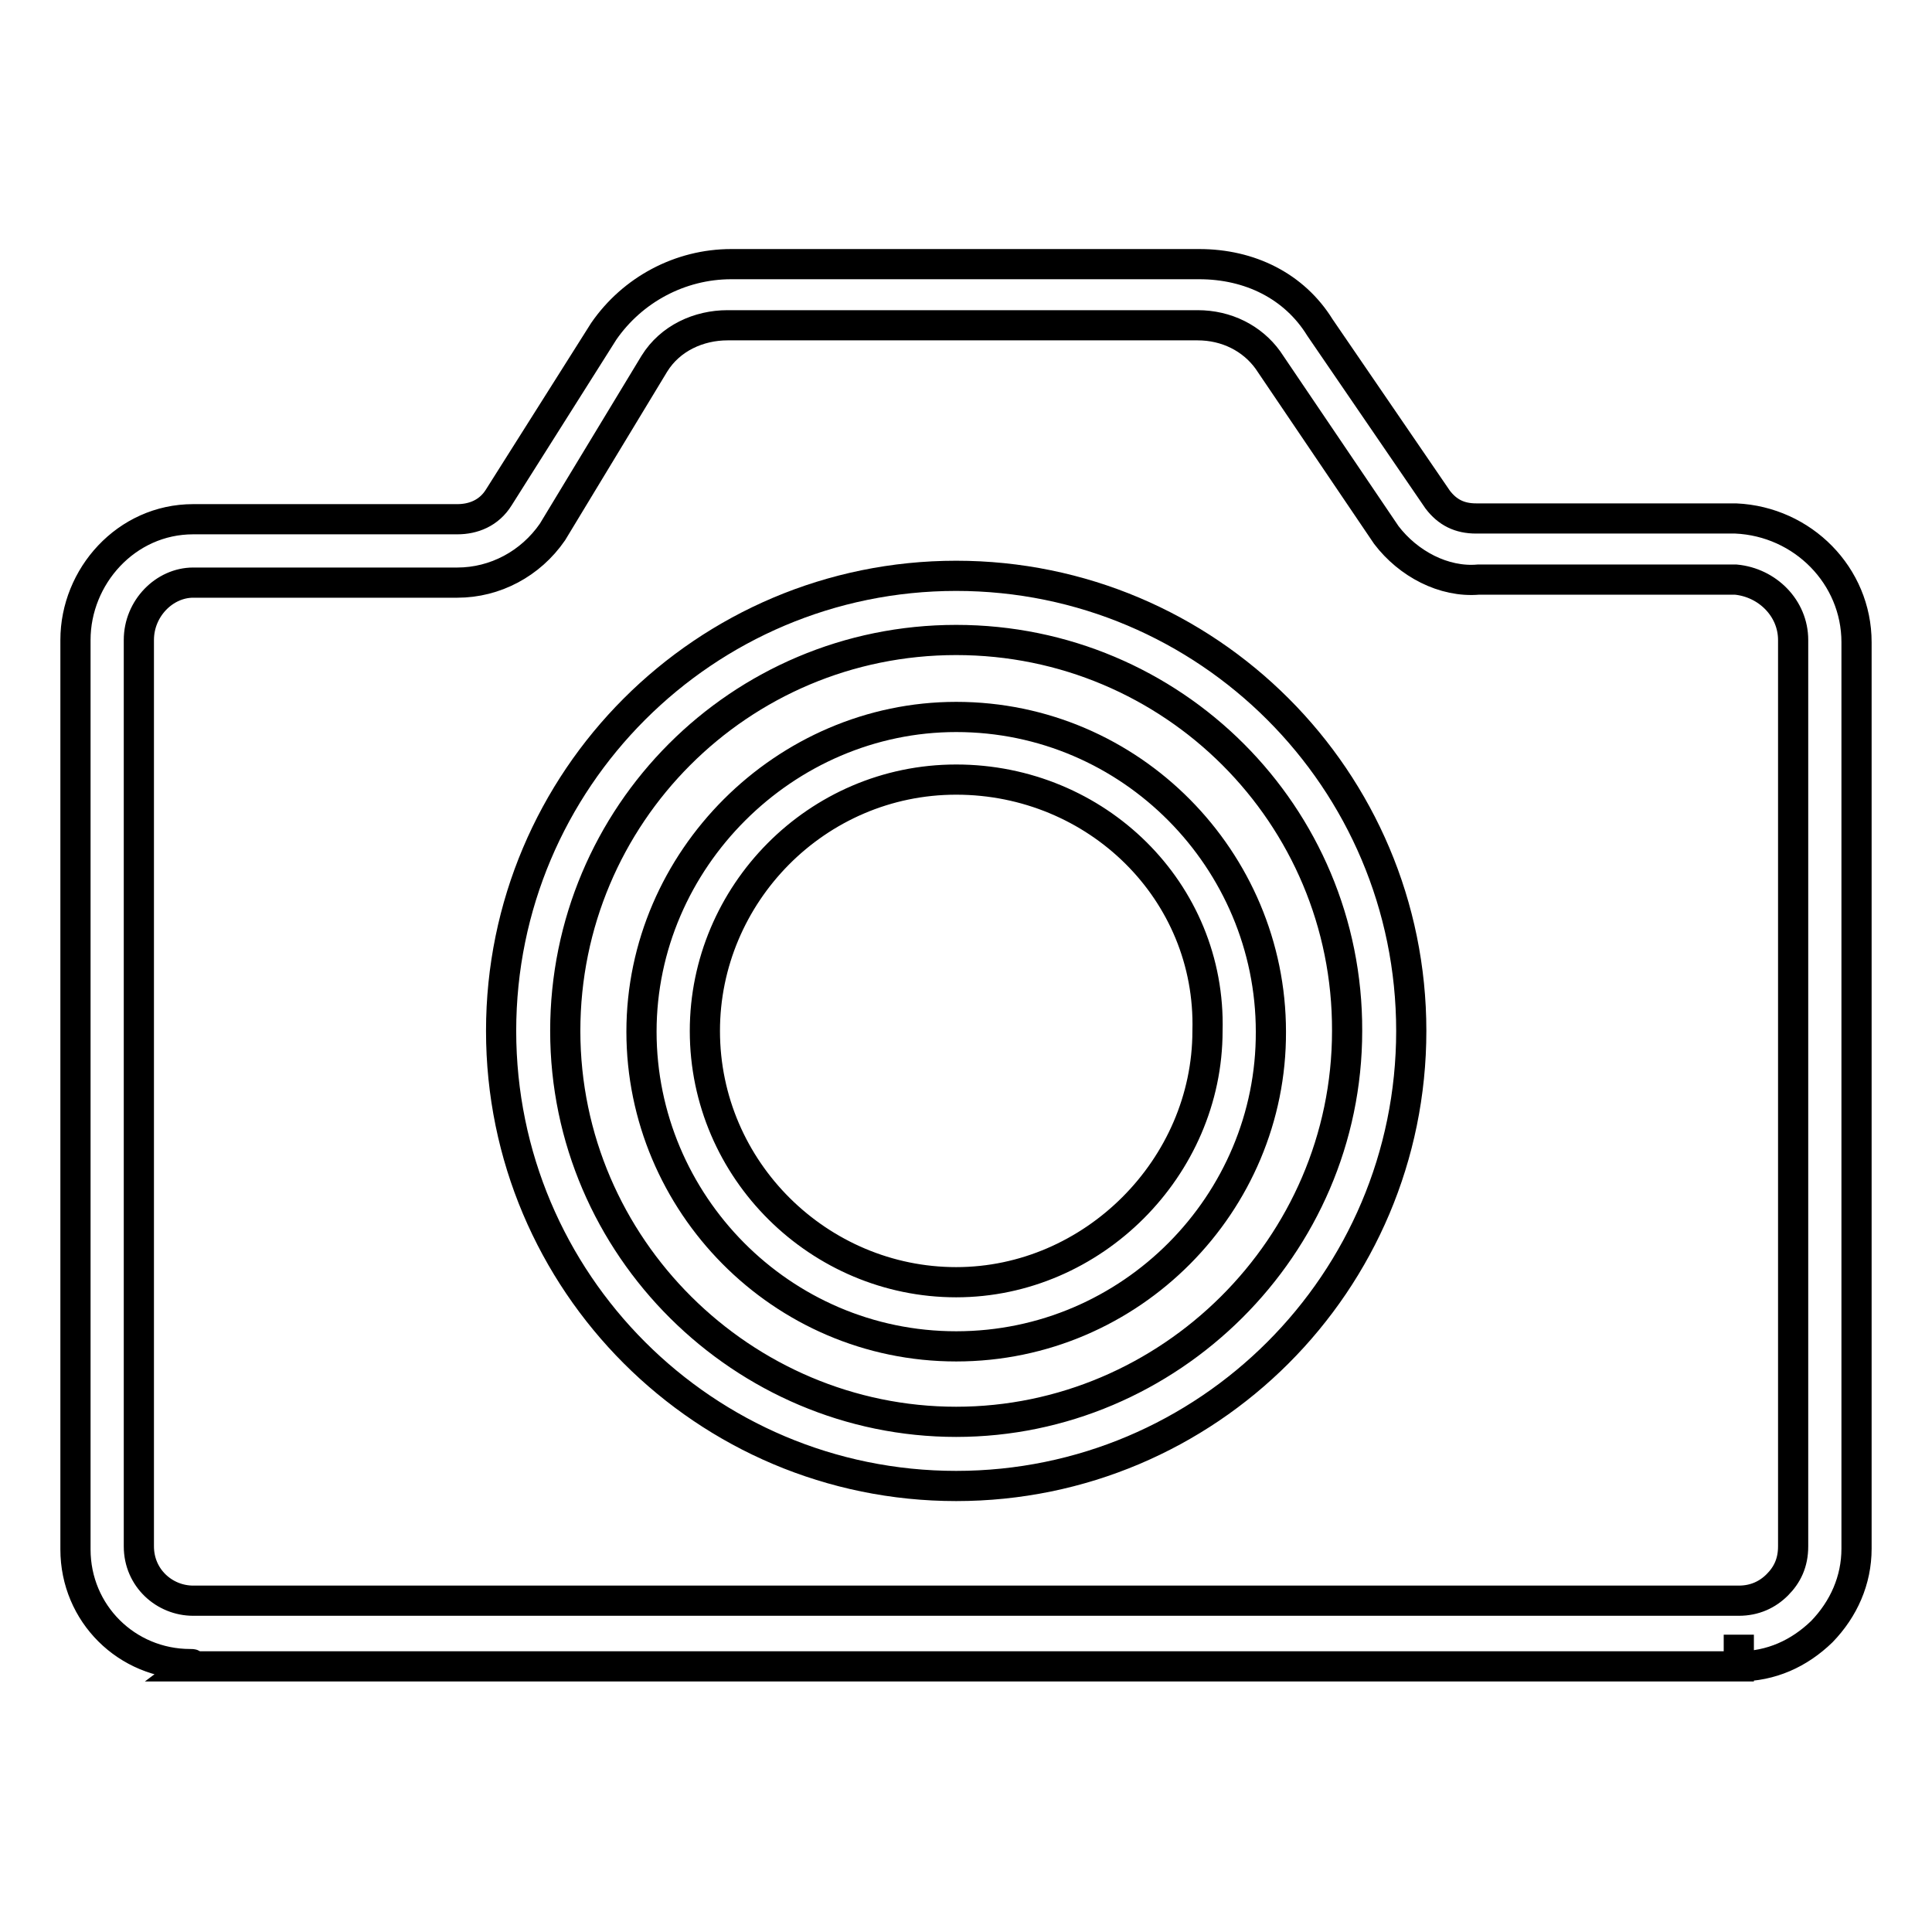 <?xml version="1.0" encoding="utf-8"?>
<!-- Svg Vector Icons : http://www.onlinewebfonts.com/icon -->
<!DOCTYPE svg PUBLIC "-//W3C//DTD SVG 1.1//EN" "http://www.w3.org/Graphics/SVG/1.1/DTD/svg11.dtd">
<svg version="1.1" xmlns="http://www.w3.org/2000/svg" xmlns:xlink="http://www.w3.org/1999/xlink" x="0px" y="0px" viewBox="0 0 256 256" enable-background="new 0 0 256 256" xml:space="preserve">
<g> <path stroke-width="4" fill-opacity="0" stroke="#000000"  d="M25.2,220.5c-8.4,0-15.2-6.7-15.2-15.2V84.8c0-8.4,6.7-16,15.6-16h35c2.1,0,4.2-0.8,5.5-2.9L80,43.9 c3.8-5.5,10.1-8.9,16.9-8.9h62c6.7,0,12.6,2.9,16,8.4l15.6,22.8c1.3,1.7,2.9,2.5,5.1,2.5H230c8.9,0.4,16,7.6,16,16.4v120.1 c0,4.2-1.7,8-4.6,11c-3,2.9-6.7,4.6-11,4.6v-4.2v4.2H25.2C25.6,220.5,25.6,220.5,25.2,220.5z M60.6,77.2h-35 c-3.8,0-7.2,3.4-7.2,7.6v120.1c0,4.2,3.4,7.2,7.2,7.2h204.8c2.1,0,3.8-0.8,5.1-2.1c1.3-1.3,2.1-2.9,2.1-5.1V84.8 c0-4.2-3.4-7.6-7.6-8h-34.1c-4.6,0.4-9.3-2.1-12.2-5.9L168,47.7c-2.1-2.9-5.5-4.6-9.3-4.6H96.4c-3.8,0-7.6,1.7-9.7,5.1L73.2,70.5 C70.3,74.7,65.6,77.2,60.6,77.2z"/> <path stroke-width="4" fill-opacity="0" stroke="#000000"  d="M126.7,196.9c-33.3,0-60.3-27-60.3-60.3c0-33.3,27-60.3,60.3-60.3c33.3,0,60.3,27,60.3,60.3 C187,169.9,160,196.9,126.7,196.9L126.7,196.9z M126.7,84.8c-28.7,0-51.8,23.2-51.8,51.8c0,28.7,23.6,51.8,51.8,51.8 s51.8-23.2,51.8-51.8C178.6,108,155.4,84.8,126.7,84.8z"/> <path stroke-width="4" fill-opacity="0" stroke="#000000"  d="M126.7,178.4c-23.2,0-41.7-19-41.7-41.7c0-22.8,19-41.7,41.7-41.7c23.2,0,41.7,19,41.7,41.7 C168.5,159.4,149.9,178.4,126.7,178.4z M126.7,103.3c-18.5,0-33.3,15.2-33.3,33.3c0,18.5,15.2,33.3,33.3,33.3 c18.1,0,33.3-15.2,33.3-33.3C160.5,118.1,145.3,103.3,126.7,103.3L126.7,103.3z"/></g>
</svg>